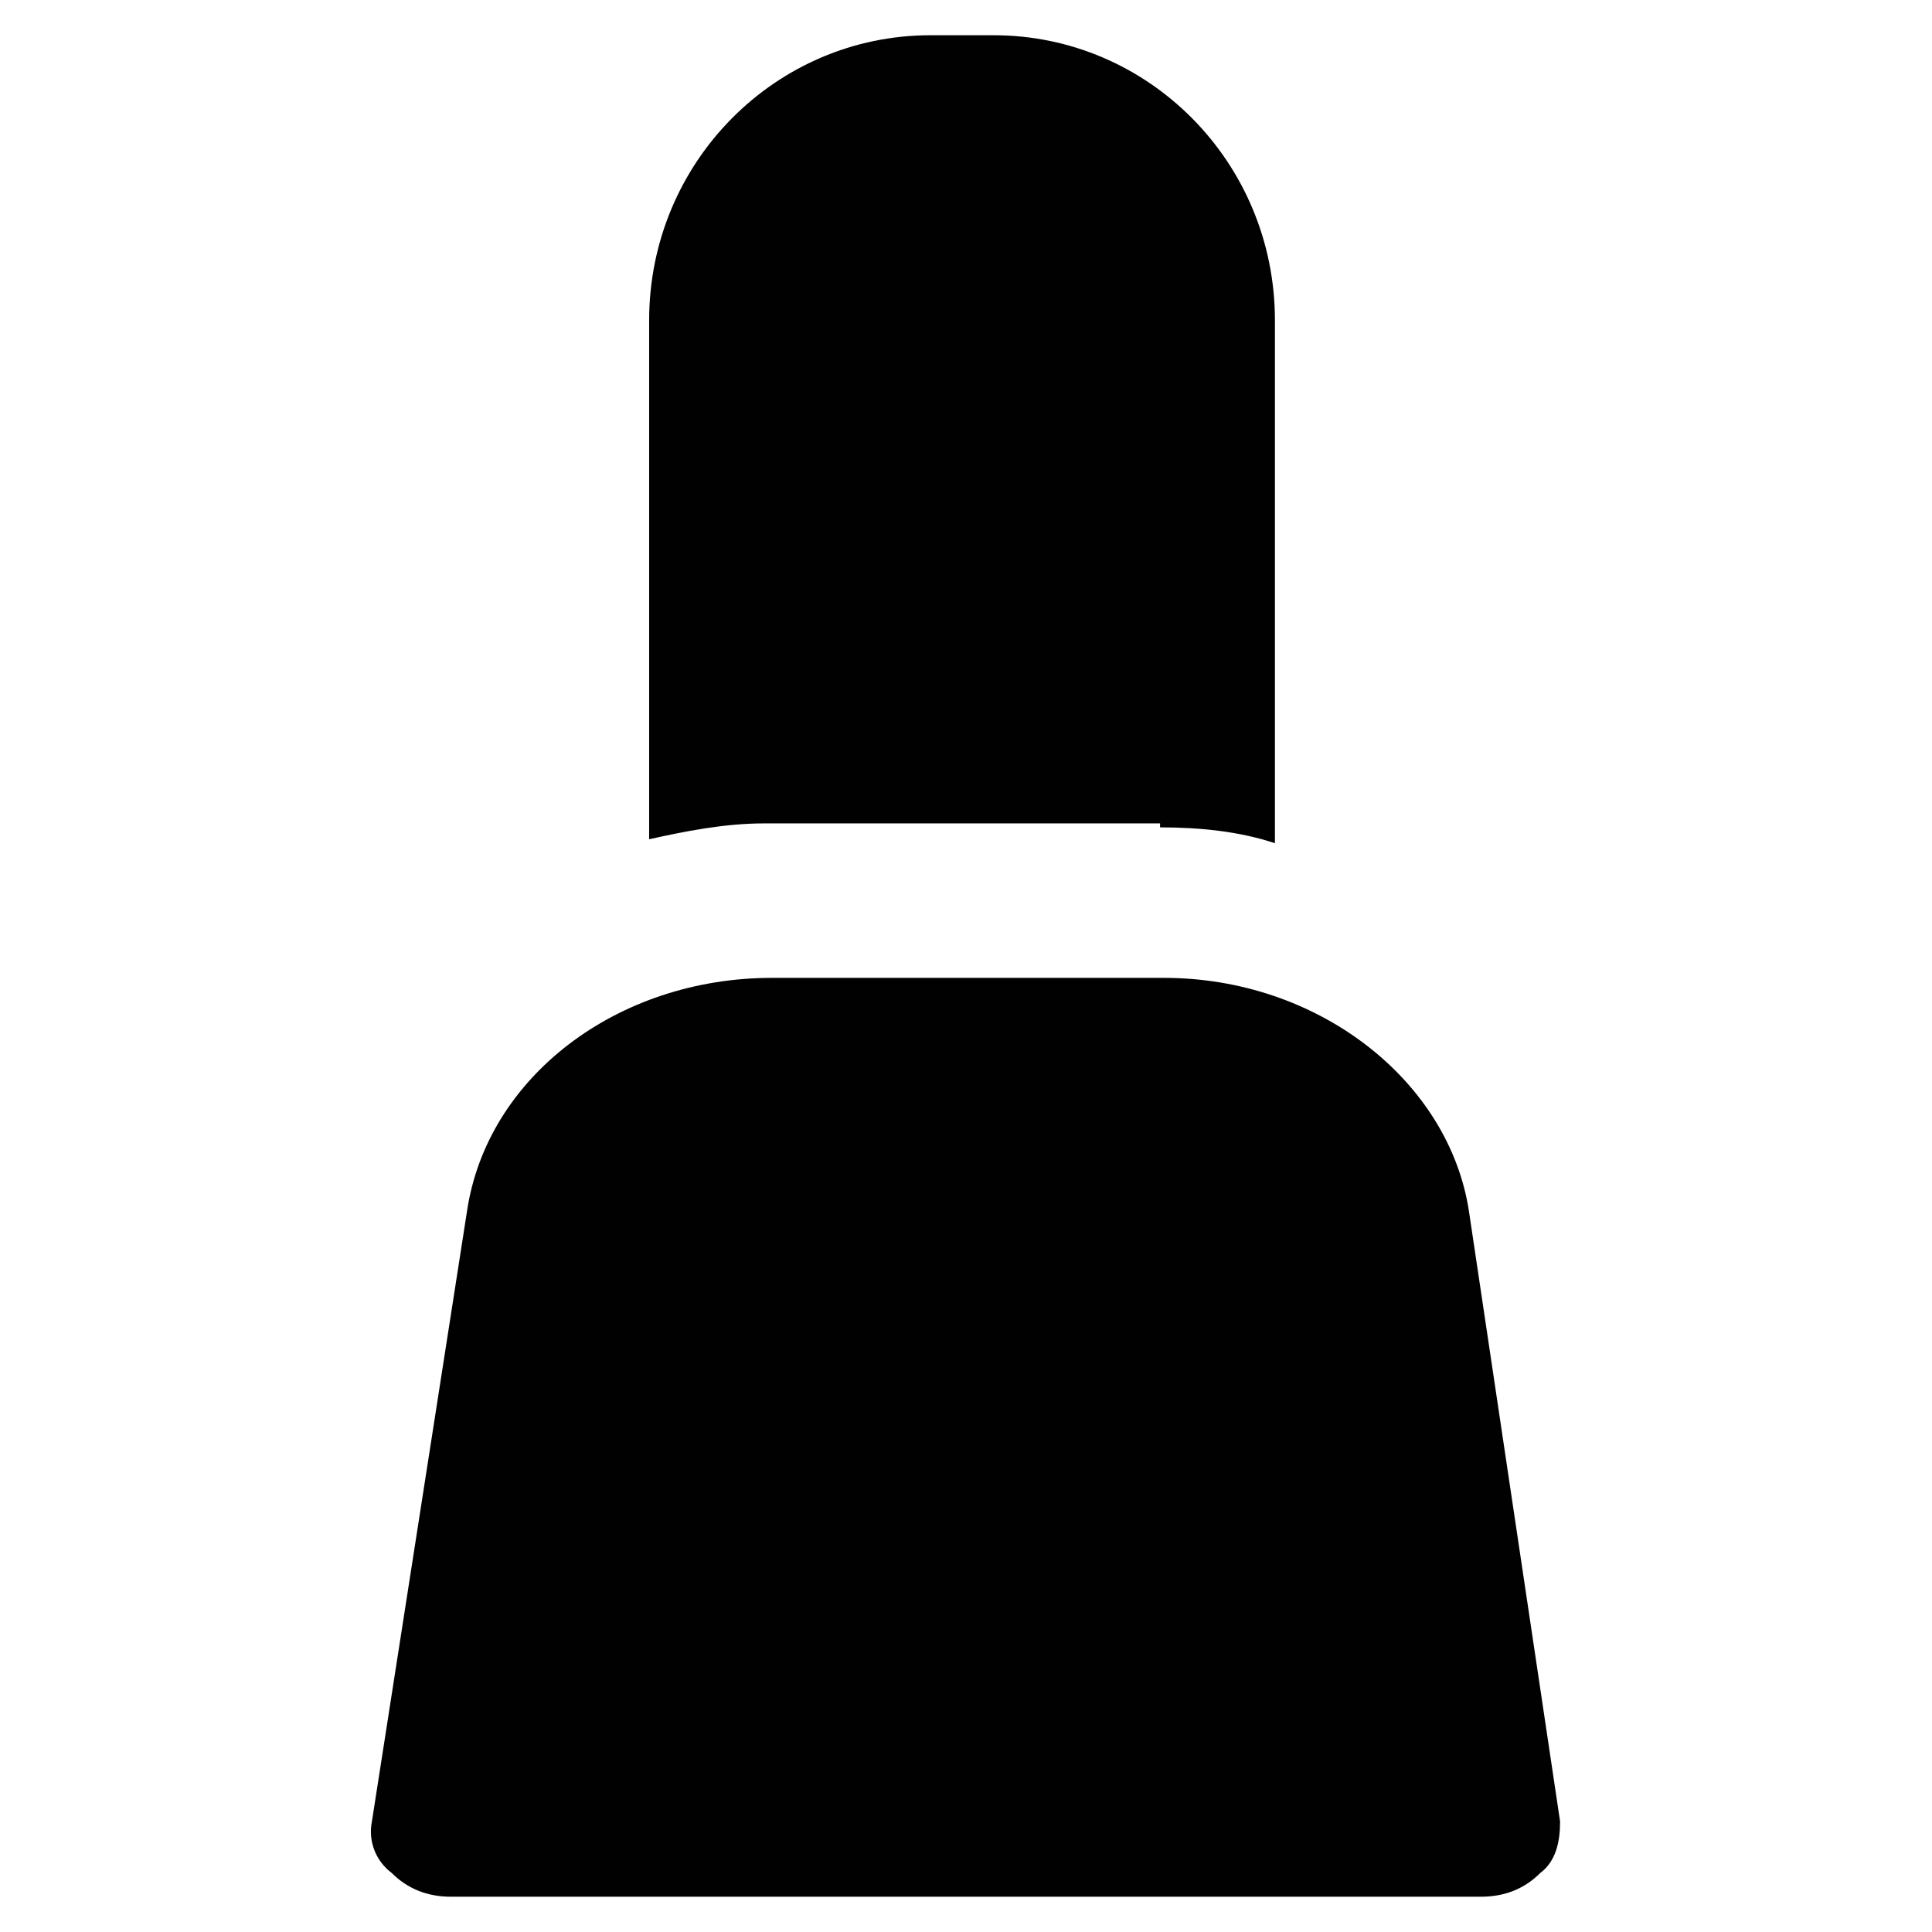 <?xml version="1.0" encoding="UTF-8"?>
<!-- Uploaded to: ICON Repo, www.svgrepo.com, Generator: ICON Repo Mixer Tools -->
<svg width="800px" height="800px" version="1.1" viewBox="144 144 512 512" xmlns="http://www.w3.org/2000/svg">
 <g fill="#010101">
  <path d="m451.43 363.26c10.496 0 20.992 1.051 30.438 4.199v-138.55c0-41.984-33.586-75.57-74.523-75.57h-16.793c-40.934 0-74.523 33.586-74.523 75.57v137.5c9.445-2.098 19.941-4.199 30.438-4.199h104.96z"/>
  <path d="m557.44 626.71-24.141-161.64c-5.246-34.637-39.887-61.926-80.82-61.926h-103.91c-40.934 0-75.57 26.238-80.82 61.926l-25.188 161.64c-1.051 5.246 1.051 10.496 5.246 13.645 4.199 4.199 9.445 6.297 15.742 6.297h272.9c6.297 0 11.547-2.098 15.742-6.297 4.203-3.148 5.25-8.395 5.25-13.645z"/>
 </g>
</svg>